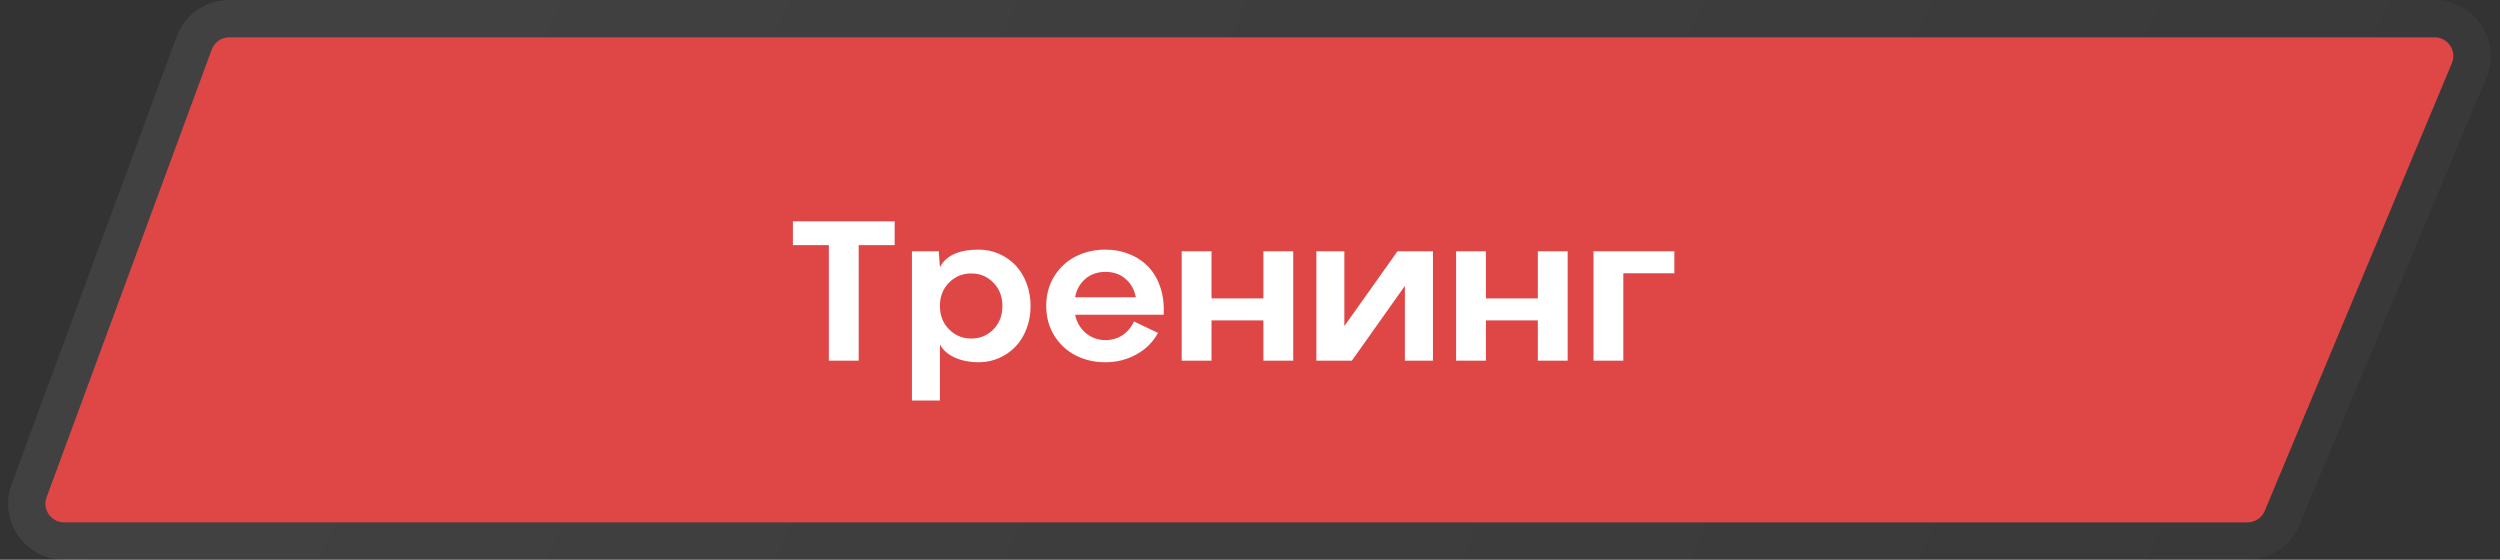 <?xml version="1.0" encoding="UTF-8"?> <svg xmlns="http://www.w3.org/2000/svg" width="201" height="45" viewBox="0 0 201 45" fill="none"><rect x="0" y="0" width="201" height="45" fill="#333333" stroke="none"/> <path d="M17.023 3.981C17.241 3.391 17.802 3 18.431 3H195.747C196.818 3 197.544 4.09 197.131 5.079L182.082 41.078C181.849 41.637 181.303 42 180.698 42H5.152C4.108 42 3.384 40.96 3.745 39.981L17.023 3.981Z" fill="#DF4747"></path> <path d="M18.431 1.5C17.174 1.5 16.051 2.283 15.616 3.462L2.337 39.462C1.615 41.421 3.064 43.5 5.152 43.5H180.698C181.908 43.5 182.999 42.773 183.466 41.657L198.515 5.657C199.341 3.681 197.889 1.5 195.747 1.5H18.431Z" stroke="url(#paint0_linear_103_407)" stroke-opacity="0.07" stroke-width="3"></path> <path d="M63.75 17.797H71.93V19.711H69.039V29H66.641V19.711H63.75V17.797ZM78.703 29.125C77.969 29.125 77.326 29 76.773 28.75C76.221 28.5 75.82 28.151 75.57 27.703V32.203H73.32V20.203H75.477L75.57 21.492C76.049 20.544 77.094 20.07 78.703 20.07C79.271 20.07 79.81 20.182 80.32 20.406C80.831 20.63 81.276 20.94 81.656 21.336C82.031 21.737 82.326 22.221 82.539 22.789C82.753 23.357 82.859 23.961 82.859 24.602C82.859 25.242 82.753 25.846 82.539 26.414C82.326 26.982 82.031 27.463 81.656 27.859C81.276 28.255 80.831 28.565 80.32 28.789C79.81 29.013 79.271 29.125 78.703 29.125ZM78.094 21.984C77.391 21.984 76.794 22.229 76.305 22.719C75.815 23.208 75.57 23.836 75.57 24.602C75.57 25.362 75.815 25.987 76.305 26.477C76.789 26.971 77.385 27.219 78.094 27.219C78.797 27.219 79.391 26.971 79.875 26.477C80.354 25.982 80.594 25.357 80.594 24.602C80.594 23.846 80.352 23.221 79.867 22.727C79.383 22.232 78.792 21.984 78.094 21.984ZM88.875 20.07C89.568 20.07 90.213 20.193 90.812 20.438C91.412 20.677 91.922 21.021 92.344 21.469C92.771 21.922 93.091 22.479 93.305 23.141C93.518 23.802 93.602 24.523 93.555 25.305H86.438C86.573 25.924 86.865 26.419 87.312 26.789C87.76 27.159 88.281 27.344 88.875 27.344C89.391 27.344 89.846 27.213 90.242 26.953C90.643 26.688 90.953 26.318 91.172 25.844L93.102 26.766C92.701 27.505 92.122 28.081 91.367 28.492C90.612 28.914 89.781 29.125 88.875 29.125C88 29.125 87.206 28.943 86.492 28.578C85.779 28.213 85.206 27.688 84.773 27C84.336 26.302 84.117 25.503 84.117 24.602C84.117 23.69 84.336 22.888 84.773 22.195C85.211 21.497 85.789 20.969 86.508 20.609C87.221 20.25 88.01 20.07 88.875 20.07ZM88.875 21.859C88.245 21.859 87.713 22.042 87.281 22.406C86.838 22.771 86.557 23.268 86.438 23.898H91.32C91.195 23.268 90.914 22.771 90.477 22.406C90.044 22.042 89.51 21.859 88.875 21.859ZM101.578 23.992V20.203H103.977V29H101.578V25.758H97.406V29H95.008V20.203H97.406V23.992H101.578ZM112.359 20.203H115.211V29H112.953V22.984L108.688 29H105.836V20.203H108.086V26.219L112.359 20.203ZM123.641 23.992V20.203H126.039V29H123.641V25.758H119.469V29H117.07V20.203H119.469V23.992H123.641ZM128.117 20.203H134.617V21.969H130.516V29H128.117V20.203Z" fill="white"></path> <defs> <linearGradient id="paint0_linear_103_407" x1="32.09" y1="-27.086" x2="308.242" y2="92.544" gradientUnits="userSpaceOnUse"> <stop stop-color="white"></stop> <stop offset="1" stop-color="white" stop-opacity="0"></stop> </linearGradient> </defs> </svg> 